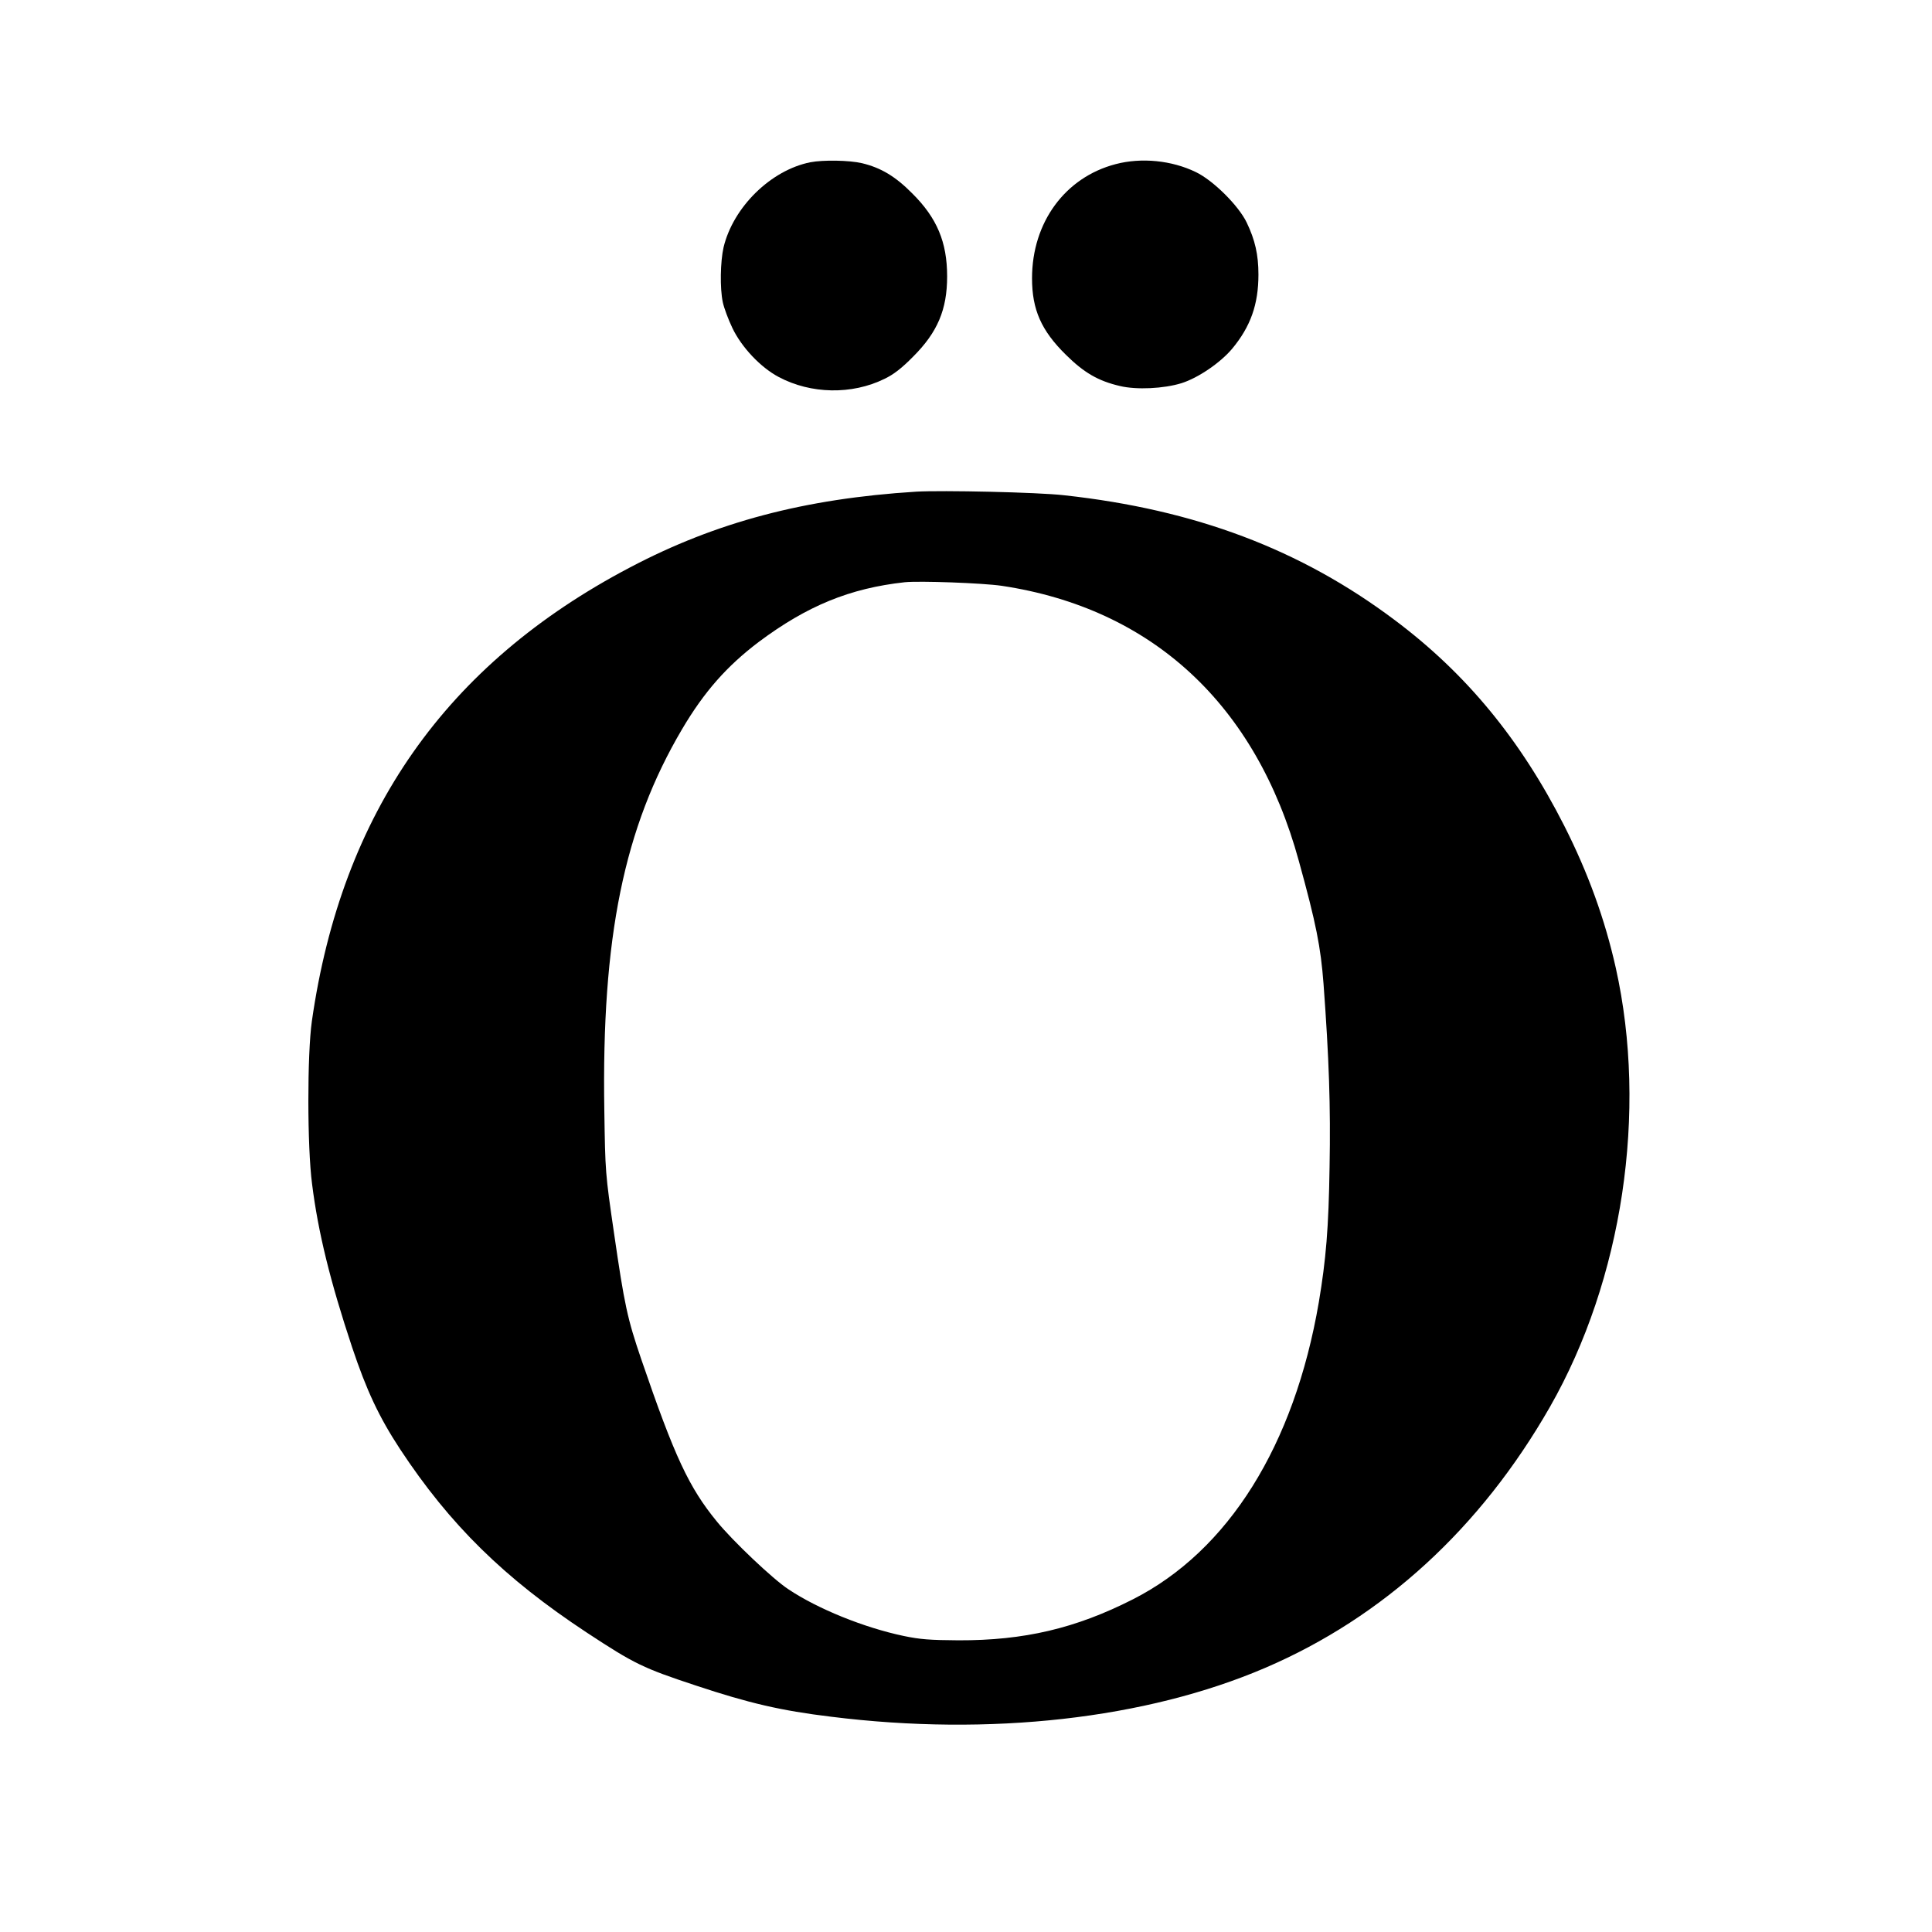 <?xml version="1.0" standalone="no"?>
<!DOCTYPE svg PUBLIC "-//W3C//DTD SVG 20010904//EN"
 "http://www.w3.org/TR/2001/REC-SVG-20010904/DTD/svg10.dtd">
<svg version="1.0" xmlns="http://www.w3.org/2000/svg"
 width="1024pt" height="1024pt" viewBox="0 0 1024 1024"
 preserveAspectRatio="xMidYMid meet">
<g transform="translate(0,1024) scale(0.1,-0.1)"
fill="#000000" stroke="none">
<path d="M4295 9380 c-210 -42 -409 -238 -460 -451 -17 -75 -20 -216 -4 -291
6 -29 29 -91 51 -137 49 -102 149 -208 245 -259 171 -91 388 -95 561 -10 48
23 91 56 152 118 129 129 180 249 180 425 0 182 -54 310 -185 440 -89 90 -166
136 -266 160 -68 16 -207 18 -274 5z"/>
<path d="M5913 9370 c-268 -70 -443 -309 -443 -605 0 -166 49 -277 179 -405
96 -95 171 -139 287 -166 88 -21 232 -14 326 15 89 28 207 109 269 183 97 117
139 234 139 393 0 105 -18 183 -62 275 -43 90 -178 224 -270 268 -128 62 -288
78 -425 42z"/>
<path d="M4855 7634 c-591 -37 -1059 -161 -1515 -401 -977 -513 -1529 -1301
-1687 -2405 -25 -176 -25 -666 1 -863 32 -256 96 -516 212 -865 77 -230 142
-369 254 -540 264 -401 553 -685 990 -973 254 -167 298 -188 579 -281 280 -93
451 -133 716 -165 841 -105 1669 -12 2301 259 627 269 1142 741 1509 1383 385
674 519 1565 349 2327 -58 259 -147 504 -273 753 -232 457 -519 806 -898 1090
-499 375 -1058 586 -1753 662 -138 16 -647 27 -785 19z m455 -499 c797 -120
1347 -629 1574 -1458 92 -333 116 -456 131 -652 29 -393 38 -649 32 -969 -5
-327 -19 -491 -57 -718 -130 -759 -479 -1318 -986 -1575 -303 -154 -576 -218
-924 -217 -151 1 -204 5 -290 23 -210 44 -457 144 -612 248 -81 53 -294 255
-378 358 -149 182 -224 343 -401 860 -74 217 -89 286 -145 672 -46 315 -46
321 -51 646 -15 919 104 1500 412 2022 118 200 238 335 407 463 256 191 482
284 773 316 79 8 412 -4 515 -19z"/>
</g>
</svg>

